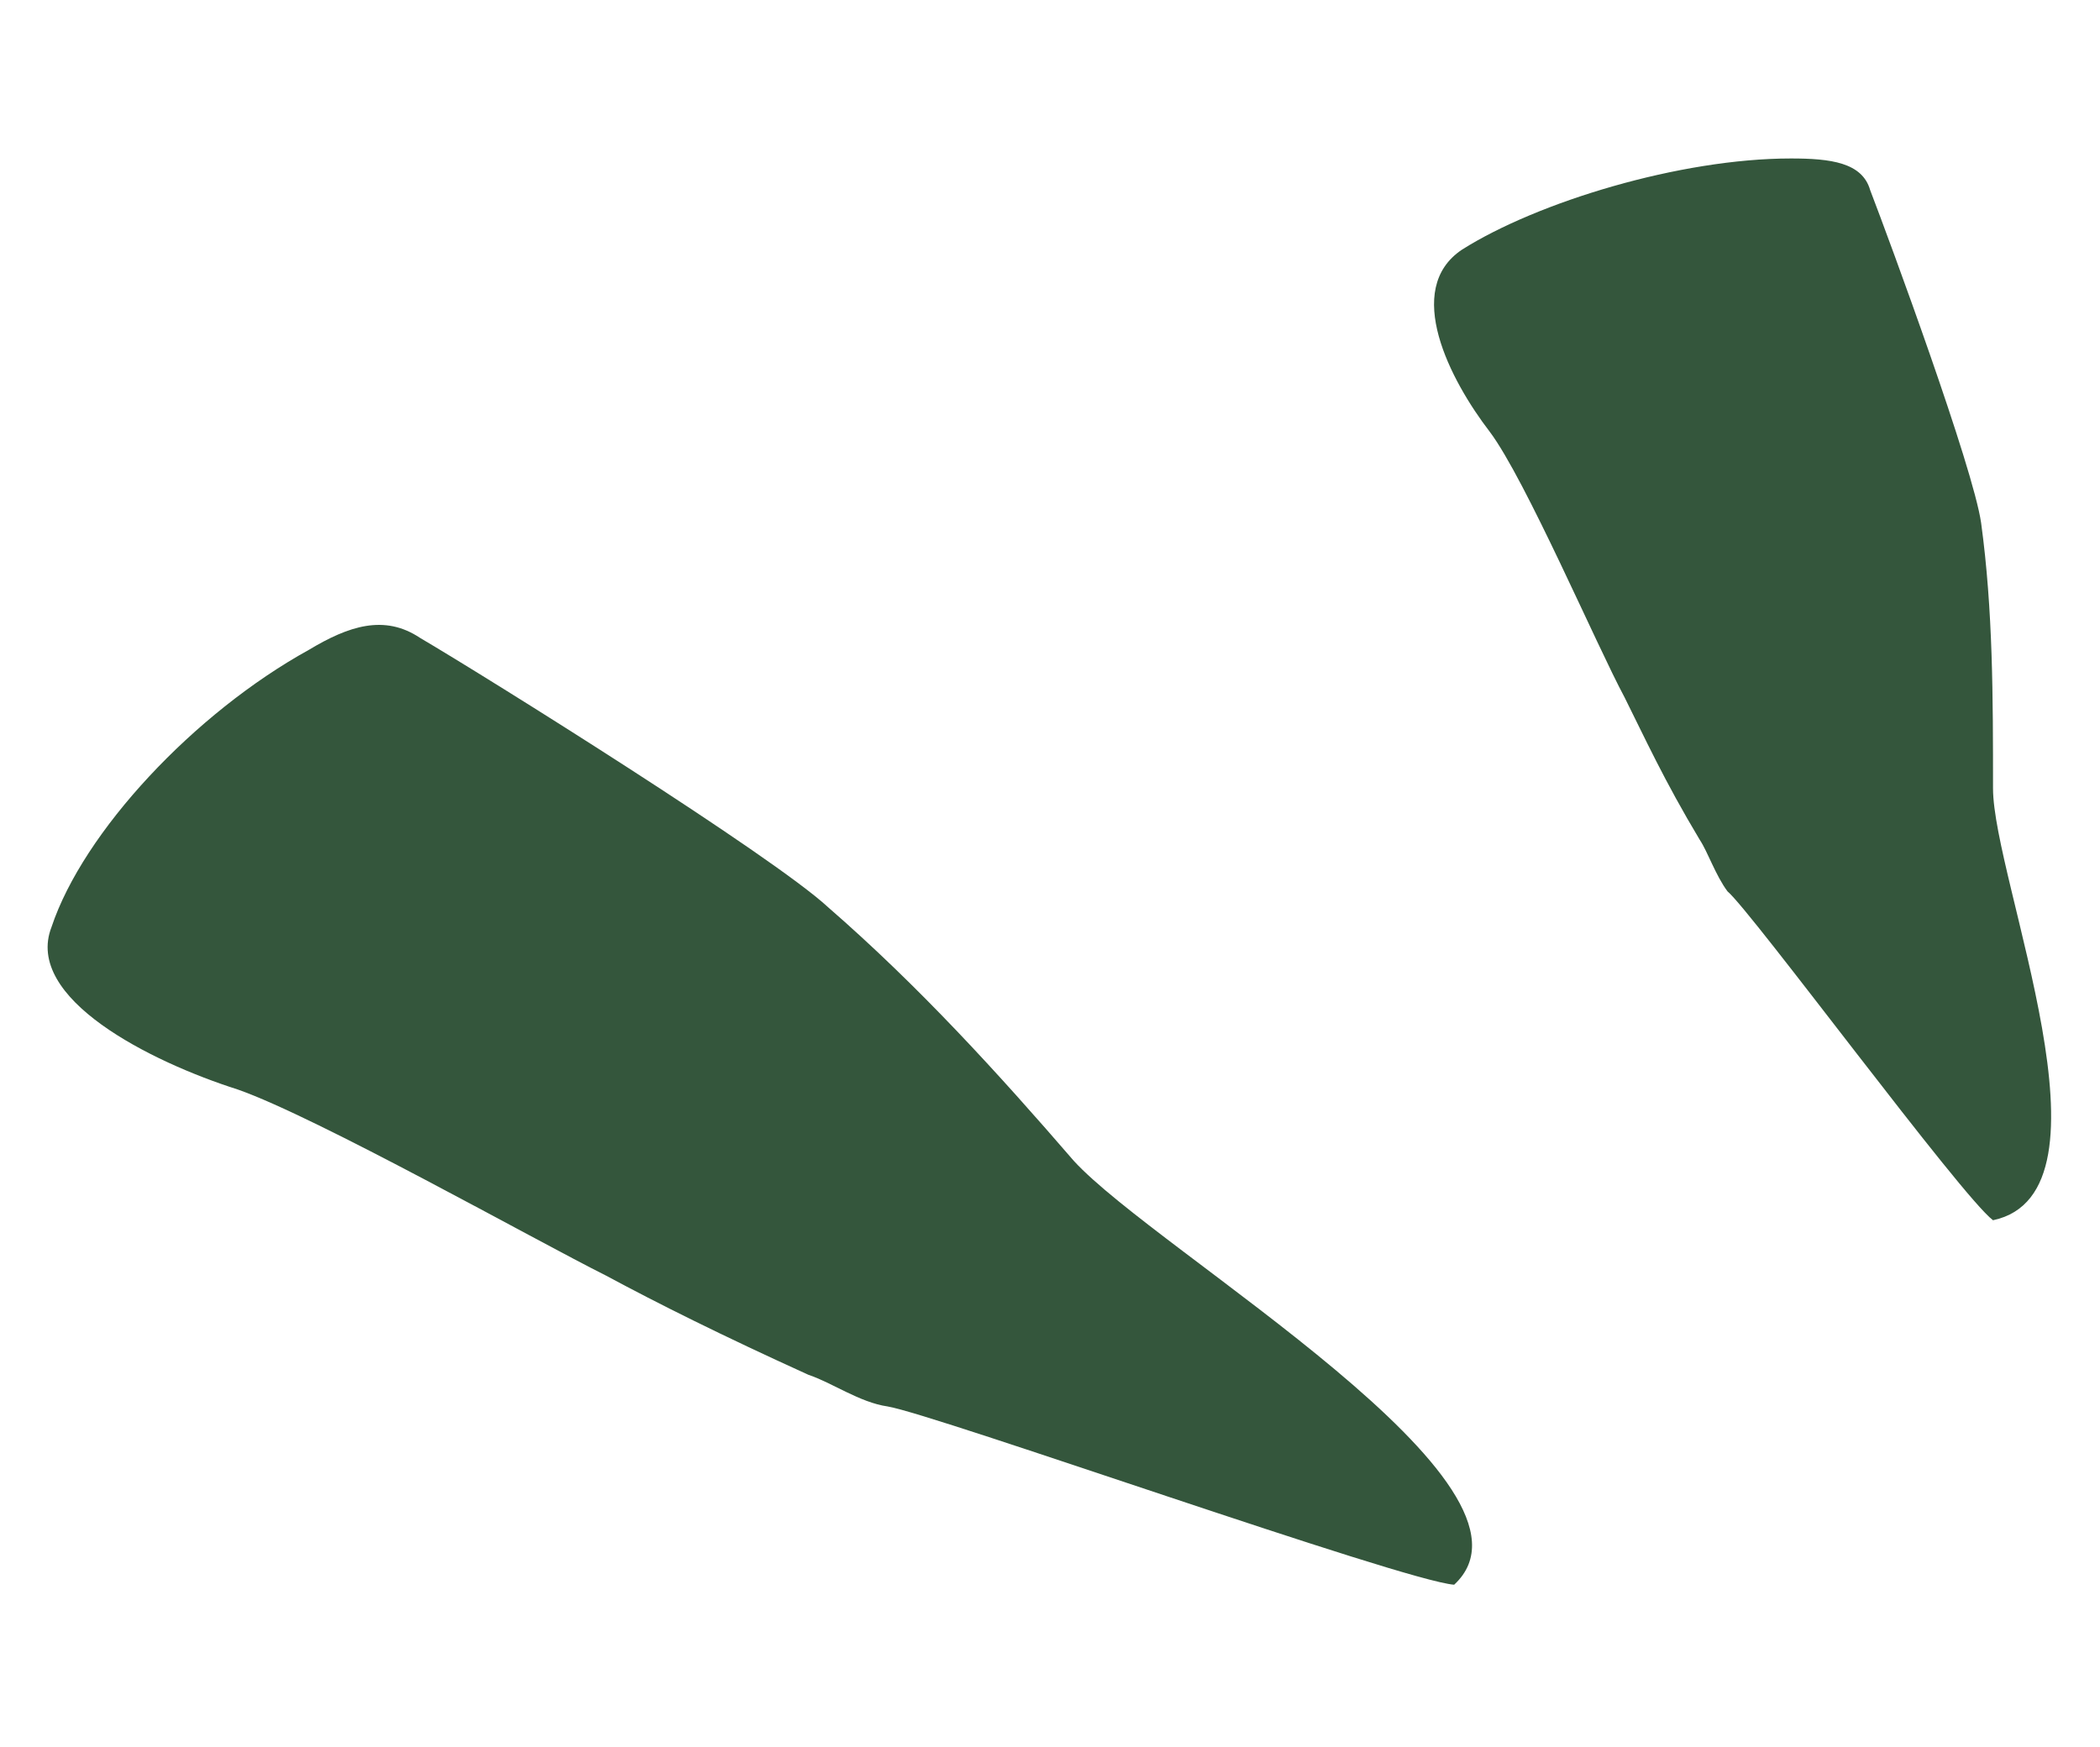 <svg xmlns="http://www.w3.org/2000/svg" xmlns:xlink="http://www.w3.org/1999/xlink" id="Modalit&#xE0;_Isolamento" x="0px" y="0px" viewBox="0 0 53 44.1" style="enable-background:new 0 0 53 44.1;" xml:space="preserve"><style type="text/css">	.st0{fill:#34563C;}</style><path class="st0" d="M36.7,40c-1.3-0.1-13.1-4.3-14.3-4.5c-0.7-0.1-1.4-0.6-2-0.8c-2.2-1-3.8-1.8-5.1-2.5c-1.8-0.9-7.3-4-9.3-4.7 c-2.2-0.7-5.4-2.3-4.7-4.1c0.8-2.4,3.6-5.4,6.5-7c1-0.6,1.9-0.9,2.8-0.3c1.7,1,8.9,5.5,10.3,6.8c2.3,2,4.3,4.2,6.2,6.4 C29.2,31.6,39.4,37.5,36.7,40"></path><path class="st0" d="M42.9,21.2c-0.9-1.5-1.4-2.6-1.9-3.6c-0.7-1.3-2.5-5.5-3.4-6.7c-1-1.3-2.2-3.6-0.7-4.6C38.8,5.1,42.4,4,45.2,4 c1,0,1.8,0.1,2,0.8c0.5,1.3,2.6,7,2.8,8.4c0.3,2.2,0.3,4.4,0.3,6.7s3.3,10.2,0,10.9c-0.8-0.6-6.1-7.8-6.7-8.3 C43.3,22.1,43.1,21.5,42.9,21.2"></path></svg>